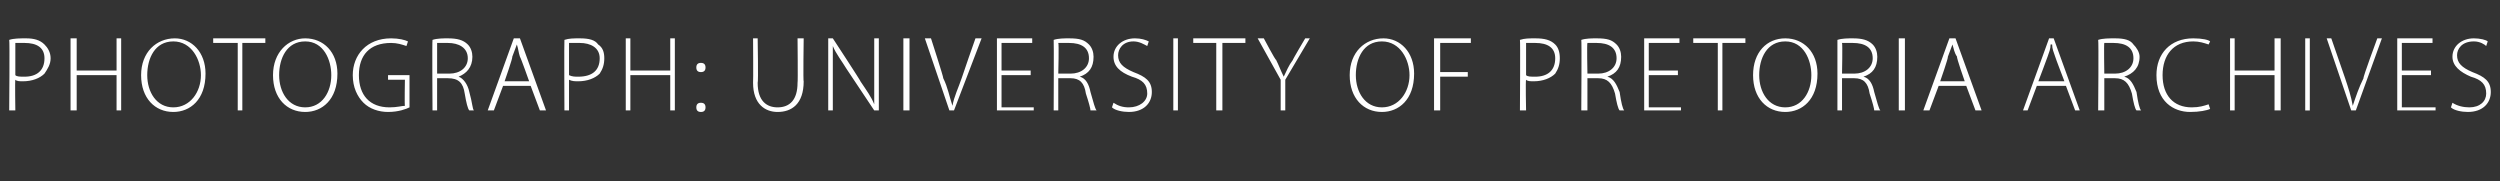 <?xml version="1.0" standalone="no"?><!DOCTYPE svg PUBLIC "-//W3C//DTD SVG 1.1//EN" "http://www.w3.org/Graphics/SVG/1.1/DTD/svg11.dtd"><svg xmlns="http://www.w3.org/2000/svg" version="1.1" width="163px" height="11.8px" viewBox="0 -2 163 11.8" style="top:-2px"><rect x="0" y="-2" width="163" height="11.8" fill="#333333" stroke="none"/><desc>photograph: university of pretoria archives</desc><defs/><g id="Polygon126259"><path d="m.6.6C.9.5 1.3.5 1.7.5c.5 0 .9.1 1.2.4c.2.2.4.5.4.9c0 .4-.2.7-.4 1c-.3.3-.8.5-1.4.5c-.2 0-.4 0-.5-.1c-.03.03 0 2 0 2h-.4S.64.59.6.6zM1 2.9c.1.1.3.1.6.1c.8 0 1.3-.4 1.3-1.2c0-.7-.5-1-1.3-1h-.6v2.1zM5 .5v2.1h2.6V.5h.3v4.7h-.3V2.9H5v2.3h-.4V.5h.4zm8.4 2.3c0 1.7-1 2.5-2.1 2.5c-1.2 0-2.1-.9-2.1-2.4c0-1.5 1-2.4 2.2-2.4c1.1 0 2 .9 2 2.3zm-3.8.1c0 1.1.6 2.1 1.7 2.1c1.1 0 1.8-1 1.8-2.1c0-1-.6-2.2-1.8-2.2c-1.2 0-1.7 1.1-1.7 2.2zM15.5.8h-1.6v-.3h3.4v.3h-1.5v4.4h-.3V.8zm6.5 2c0 1.7-1 2.5-2.1 2.5c-1.2 0-2.1-.9-2.1-2.4c0-1.5 1-2.4 2.1-2.4c1.2 0 2.1.9 2.1 2.3zm-3.8.1c0 1.1.6 2.1 1.7 2.1c1.1 0 1.7-1 1.7-2.1c0-1-.5-2.2-1.7-2.2c-1.2 0-1.7 1.1-1.7 2.2zM26.7 5c-.2.1-.7.3-1.4.3c-.6 0-1.2-.2-1.6-.6c-.4-.4-.7-1-.7-1.8c0-1.3.9-2.4 2.5-2.4c.5 0 .9.1 1.1.2l-.1.3c-.3-.1-.6-.2-1-.2c-1.4 0-2.1.8-2.1 2.1c0 1.3.7 2.1 2 2.1c.5 0 .8-.1 1-.1c-.03-.05 0-1.7 0-1.7h-1.1v-.3h1.4v2.1zM28.2.6c.3-.1.7-.1 1-.1c.6 0 1 .1 1.3.4c.2.2.3.5.3.8c0 .7-.4 1.1-.9 1.3c.3.1.6.5.7 1c.2.7.2 1.1.3 1.2h-.3c-.1-.1-.2-.5-.3-1.1c-.1-.7-.4-1-1.1-1h-.7v2.1h-.3s-.03-4.6 0-4.6zm.3 2.2h.8c.7 0 1.2-.4 1.2-1c0-.7-.6-1-1.3-1h-.7v2zm4.3.8l-.6 1.6h-.4L33.5.5h.4l1.7 4.7h-.4l-.6-1.6h-1.8zm1.7-.3s-.55-1.56-.6-1.6c-.1-.3-.1-.5-.2-.8c-.1.3-.2.5-.3.8c.05.03-.5 1.6-.5 1.6h1.6zM36.8.6c.3-.1.6-.1 1-.1c.6 0 1 .1 1.2.4c.3.2.4.5.4.9c0 .4-.1.7-.3 1c-.3.3-.8.5-1.4.5c-.2 0-.4 0-.6-.1v2h-.3s-.02-4.61 0-4.6zm.3 2.3c.2.1.4.1.6.1c.9 0 1.4-.4 1.4-1.2c0-.7-.6-1-1.3-1h-.7v2.1zm4-2.4v2.1h2.6V.5h.3v4.7h-.3V2.9h-2.6v2.3h-.3V.5h.3zm4.6 2.2c-.2 0-.3-.1-.3-.3c0-.2.1-.3.3-.3c.2 0 .3.1.3.3c0 .2-.1.3-.3.3zm0 2.6c-.2 0-.3-.1-.3-.3c0-.2.1-.3.3-.3c.2 0 .3.1.3.3c0 .2-.1.3-.3.3zM49.4.5s.05 2.88 0 2.9c0 1.2.6 1.6 1.3 1.6c.8 0 1.3-.5 1.3-1.6c.03-.02 0-2.9 0-2.9h.4s-.04 2.85 0 2.8c0 1.5-.8 2-1.7 2c-.8 0-1.6-.5-1.6-1.9c.02 0 0-2.9 0-2.9h.3zM54 5.2V.5h.3s1.85 2.82 1.8 2.8c.4.6.7 1 .9 1.5V.5h.3v4.7h-.3l-1.8-2.7c-.3-.5-.7-1-.9-1.5v4.2h-.3zM59.3.5v4.7h-.4V.5h.4zm2.6 4.7L60.3.5h.4s.83 2.56.8 2.6c.3.6.4 1.2.6 1.8c.1-.6.4-1.2.6-1.8c0-.04.9-2.6.9-2.6h.4l-1.8 4.7h-.3zm5.3-2.3h-1.9v2.1h2.1v.2H65V.5h2.3v.3h-2v1.8h1.9v.3zM68.7.6c.3-.1.7-.1 1-.1c.7 0 1 .1 1.3.4c.2.2.3.5.3.8c0 .7-.3 1.1-.9 1.3c.4.1.6.5.7 1c.2.7.3 1.1.4 1.2h-.4c0-.1-.1-.5-.3-1.1c-.1-.7-.4-1-1-1h-.8v2.1h-.3s.02-4.6 0-4.6zm.3 2.2h.8c.7 0 1.2-.4 1.2-1c0-.7-.5-1-1.3-1h-.7c.05.03 0 2 0 2zm3.6 1.9c.3.2.6.3 1 .3c.7 0 1.2-.4 1.2-.9c0-.6-.3-.9-1-1.1c-.8-.3-1.2-.7-1.2-1.3c0-.7.6-1.2 1.4-1.2c.4 0 .7.1.9.2l-.1.3c-.2-.1-.5-.3-.9-.3c-.7 0-1 .5-1 .9c0 .5.3.8 1 1.1c.8.3 1.2.6 1.2 1.3c0 .7-.5 1.3-1.5 1.3c-.4 0-.9-.1-1.1-.3l.1-.3zM76.8.5v4.7h-.3V.5h.3zm2.5.3h-1.5v-.3h3.4v.3h-1.5v4.4h-.4V.8zm4.2 4.4v-2L82 .5h.4s.76 1.44.8 1.4c.2.4.3.7.5 1.1c.2-.4.3-.7.6-1.1c-.05.03.8-1.4.8-1.4h.3l-1.6 2.7v2h-.3zm8.7-2.4c0 1.7-1 2.5-2.1 2.5c-1.2 0-2.1-.9-2.1-2.4c0-1.5 1-2.4 2.2-2.4c1.1 0 2 .9 2 2.3zm-3.8.1C88.4 4 89 5 90.1 5c1.1 0 1.8-1 1.8-2.1c0-1-.6-2.2-1.8-2.2c-1.2 0-1.7 1.1-1.7 2.2zM93.5.5h2.4v.3h-2v1.9h1.8v.3h-1.8v2.2h-.4V.5zm5.6.1c.3-.1.6-.1 1-.1c.6 0 1 .1 1.3.4c.2.2.3.5.3.9c0 .4-.1.7-.3 1c-.3.3-.8.5-1.4.5c-.2 0-.4 0-.5-.1c-.04.03 0 2 0 2h-.4s.03-4.61 0-4.6zm.4 2.3c.1.1.3.1.6.1c.8 0 1.3-.4 1.3-1.2c0-.7-.5-1-1.3-1h-.6v2.1zm3.6-2.3c.3-.1.7-.1 1-.1c.7 0 1 .1 1.3.4c.2.2.3.5.3.8c0 .7-.3 1.1-.9 1.3c.4.1.6.5.8 1c.1.7.2 1.1.3 1.2h-.3c-.1-.1-.2-.5-.3-1.1c-.2-.7-.5-1-1.1-1h-.7v2.1h-.4s.03-4.6 0-4.6zm.4 2.2h.7c.7 0 1.2-.4 1.2-1c0-.7-.5-1-1.3-1h-.6c-.04.03 0 2 0 2zm5.9.1h-1.9v2.1h2.1v.2h-2.4V.5h2.3v.3h-2v1.8h1.9v.3zM112 .8h-1.6v-.3h3.4v.3h-1.5v4.4h-.3V.8zm6.5 2c0 1.7-1 2.5-2.1 2.5c-1.2 0-2.1-.9-2.1-2.4c0-1.5.9-2.4 2.1-2.4c1.2 0 2.1.9 2.1 2.3zm-3.8.1c0 1.1.6 2.1 1.7 2.1c1.1 0 1.7-1 1.7-2.1c0-1-.5-2.2-1.7-2.2c-1.2 0-1.7 1.1-1.7 2.2zm5.1-2.3c.3-.1.7-.1 1-.1c.6 0 1 .1 1.3.4c.2.2.3.5.3.8c0 .7-.3 1.1-.9 1.3c.4.1.6.5.7 1c.2.7.3 1.1.4 1.2h-.4c0-.1-.1-.5-.3-1.1c-.1-.7-.4-1-1-1h-.8v2.1h-.3V.6zm.3 2.2h.8c.7 0 1.2-.4 1.2-1c0-.7-.5-1-1.3-1h-.7c.04.03 0 2 0 2zm4.1-2.3v4.7h-.4V.5h.4zm2.2 3.1l-.6 1.6h-.4l1.7-4.7h.4l1.7 4.7h-.4l-.6-1.6h-1.8zm1.7-.3s-.55-1.56-.5-1.6c-.2-.3-.2-.5-.3-.8c-.1.3-.2.5-.3.8c.05.03-.5 1.6-.5 1.6h1.6zm4.7.3l-.6 1.6h-.3l1.7-4.7h.3l1.7 4.7h-.3l-.6-1.6h-1.9zm1.8-.3s-.6-1.56-.6-1.6c-.1-.3-.2-.5-.2-.8h-.1c0 .3-.1.5-.2.8c0 .03-.6 1.6-.6 1.6h1.7zm2.2-2.7c.3-.1.7-.1 1.1-.1c.6 0 1 .1 1.2.4c.2.2.4.5.4.8c0 .7-.4 1.1-1 1.3c.4.1.6.5.8 1c.1.7.2 1.1.3 1.2h-.3c-.1-.1-.2-.5-.3-1.1c-.2-.7-.5-1-1.1-1h-.7v2.1h-.4s.04-4.6 0-4.6zm.4 2.2h.7c.7 0 1.2-.4 1.2-1c0-.7-.5-1-1.3-1h-.6c-.03.03 0 2 0 2zm6.9 2.3c-.2.1-.7.2-1.3.2c-1.1 0-2.2-.7-2.2-2.4c0-1.4.9-2.4 2.4-2.4c.6 0 1 .1 1.1.2l-.1.2c-.3-.1-.6-.2-1-.2c-1.3 0-2 .9-2 2.2c0 1.3.7 2.1 1.9 2.1c.5 0 .8-.1 1.1-.2l.1.3zm1.6-4.6v2.1h2.6V.5h.4v4.7h-.4V2.9h-2.6v2.3h-.3V.5h.3zm4.9 0v4.7h-.3V.5h.3zm2.7 4.7L151.7.5h.3l.9 2.6c.2.6.4 1.2.5 1.8c.2-.6.4-1.2.7-1.8c-.05-.04.9-2.6.9-2.6h.3l-1.7 4.7h-.3zm5.2-2.3h-1.9v2.1h2.2v.2h-2.5V.5h2.3v.3h-2v1.8h1.9v.3zm1.4 1.8c.3.2.7.3 1.1.3c.7 0 1.1-.4 1.1-.9c0-.6-.3-.9-1-1.1c-.7-.3-1.2-.7-1.2-1.3c0-.7.6-1.2 1.4-1.2c.4 0 .8.1.9.2l-.1.3c-.1-.1-.4-.3-.8-.3c-.8 0-1.1.5-1.1.9c0 .5.3.8 1 1.1c.8.3 1.2.6 1.2 1.3c0 .7-.5 1.3-1.5 1.3c-.4 0-.9-.1-1.1-.3l.1-.3z" stroke="none" fill="#fff"/></g></svg>
